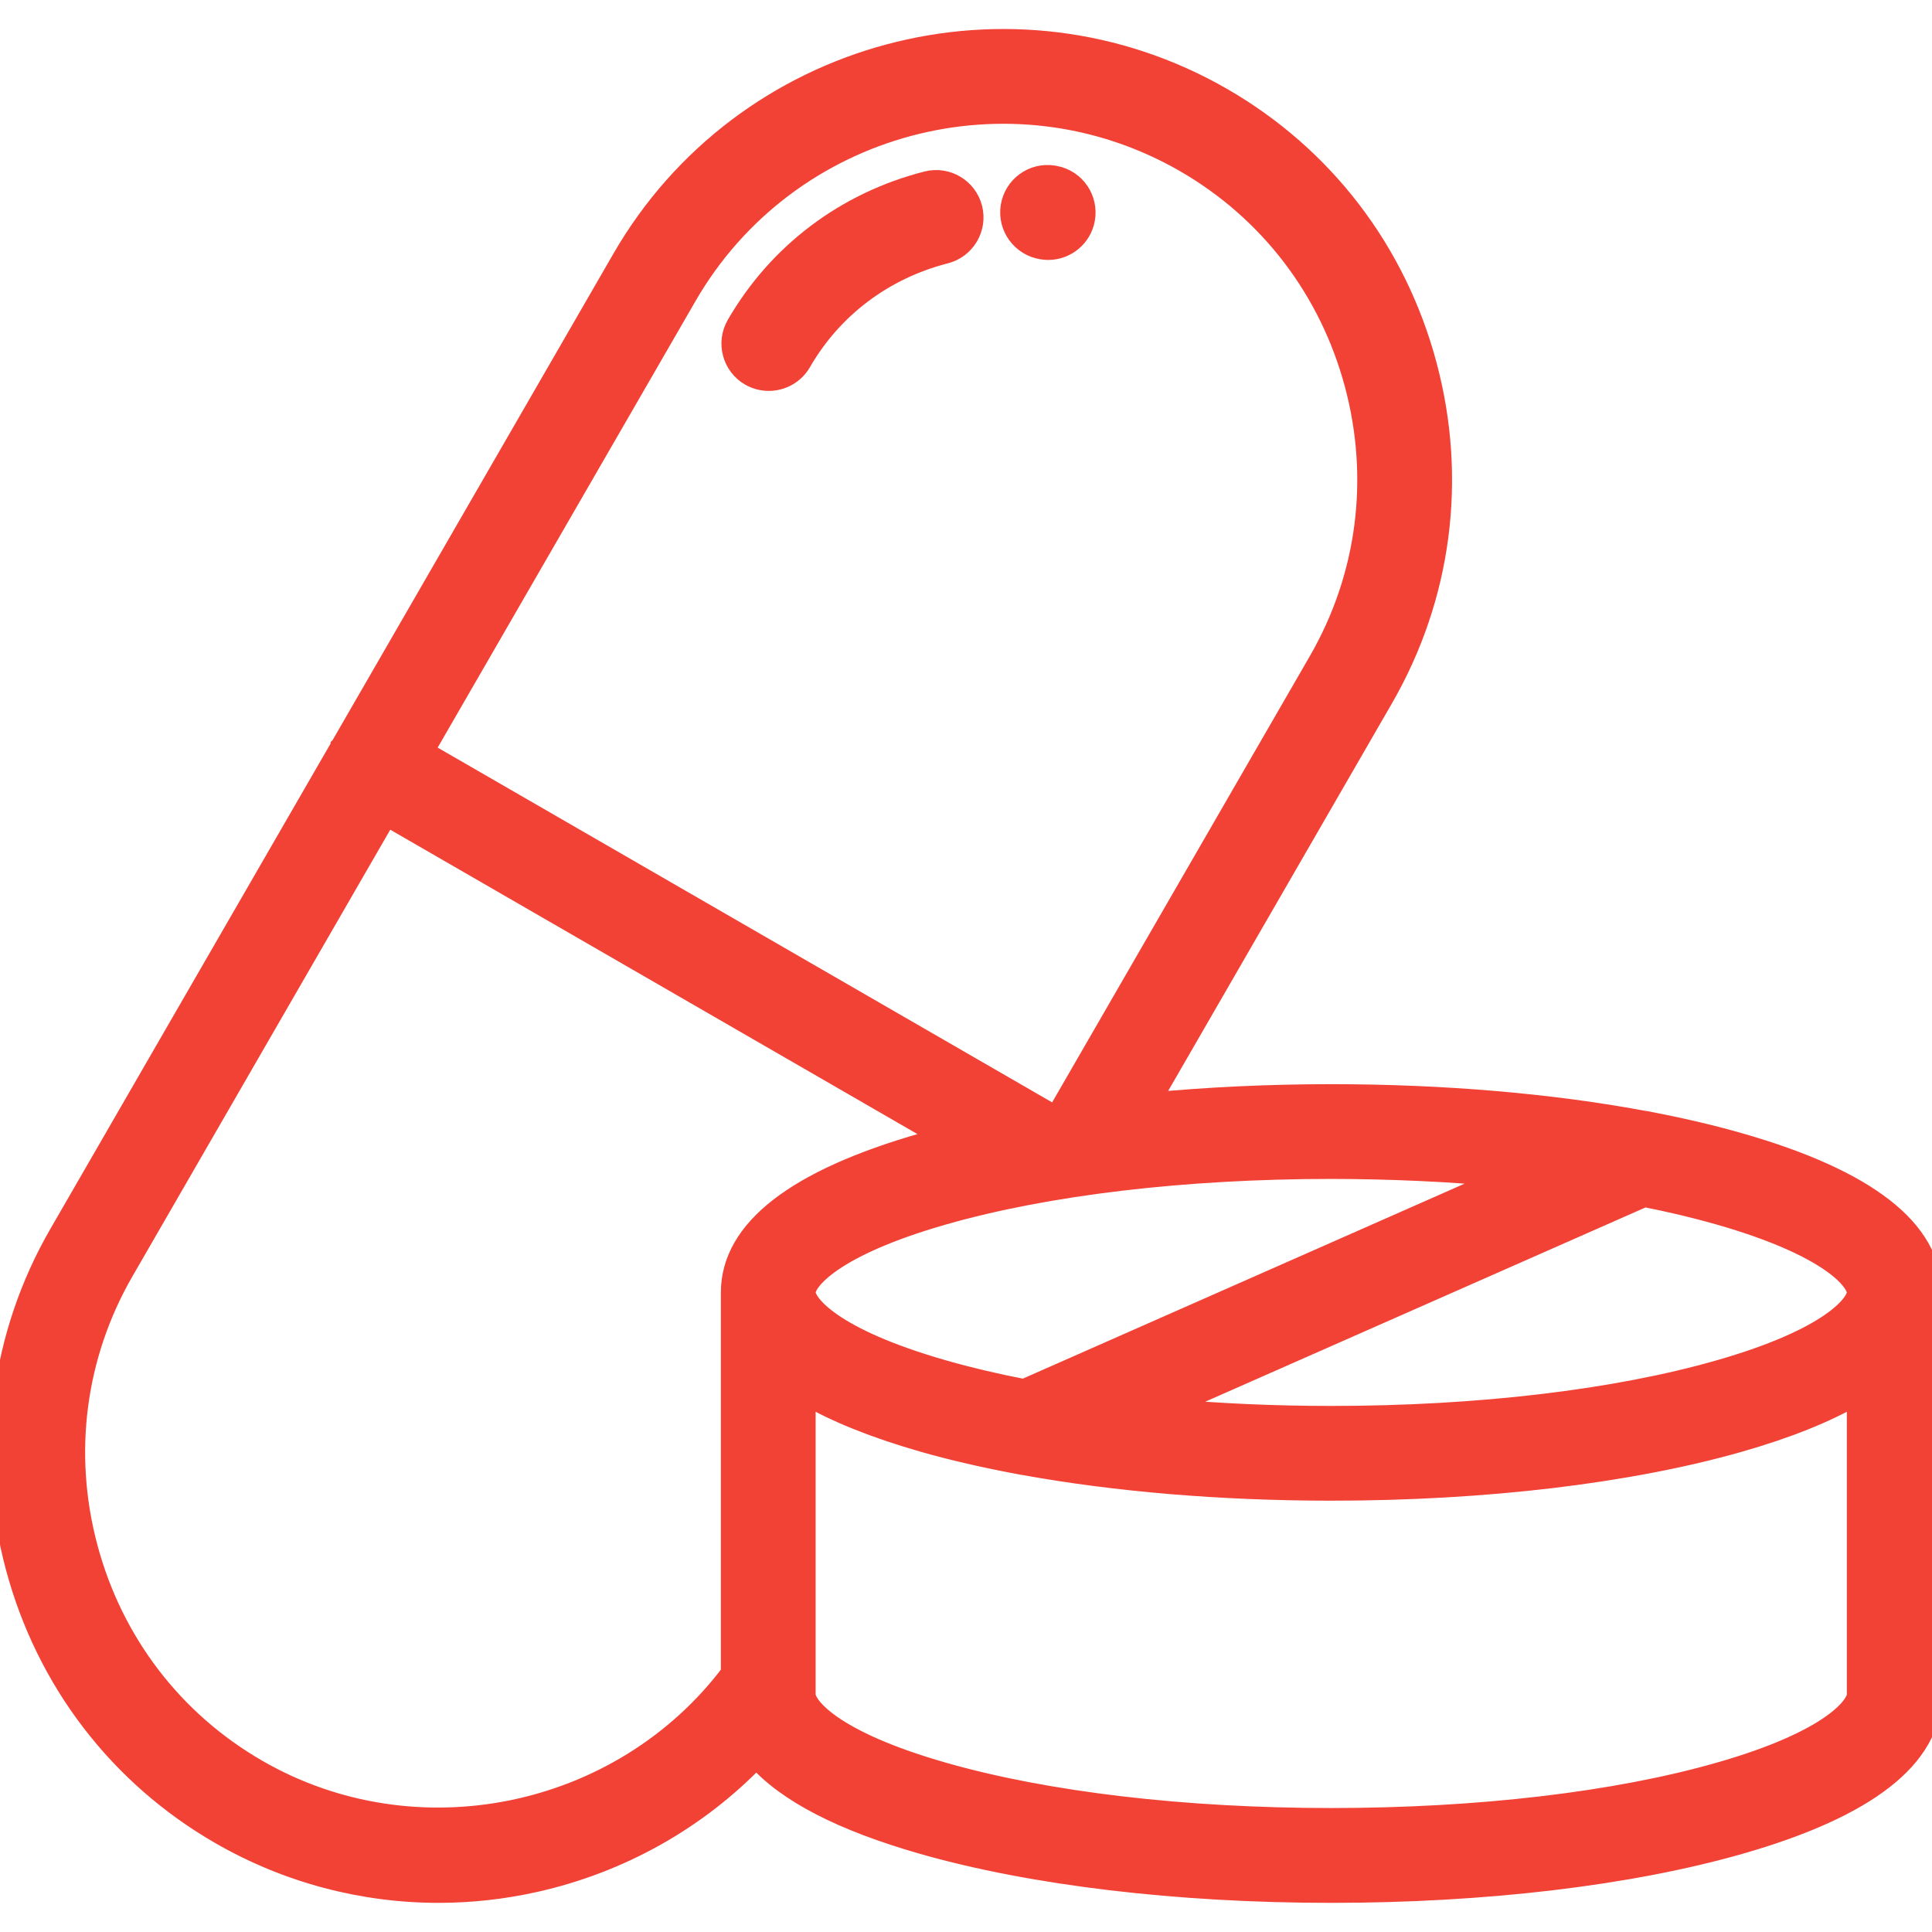 <svg width="24" height="24" viewBox="0 0 24 24" fill="none" xmlns="http://www.w3.org/2000/svg">
<g clip-path="url(#clip0_16872_73127)">
<path d="M12.083 2.585C12.019 2.335 11.764 2.183 11.513 2.247C10.502 2.505 9.661 3.14 9.145 4.033C9.015 4.258 9.092 4.544 9.316 4.674C9.39 4.716 9.471 4.736 9.55 4.736C9.712 4.736 9.87 4.652 9.957 4.502C10.345 3.829 10.98 3.351 11.745 3.155C11.995 3.091 12.147 2.836 12.083 2.585Z" fill="#F24236" stroke="#F24236" stroke-width="0.24"/>
<path d="M13.105 2.179C13.098 2.178 13.091 2.177 13.083 2.175C12.828 2.136 12.59 2.311 12.55 2.567C12.511 2.822 12.686 3.061 12.941 3.102C12.968 3.107 12.995 3.109 13.021 3.109C13.244 3.109 13.441 2.95 13.482 2.724C13.528 2.469 13.36 2.225 13.105 2.179Z" fill="#F24236" stroke="#F24236" stroke-width="0.24"/>
<path d="M21.608 14.193C21.263 14.094 20.89 14.007 20.494 13.931C20.471 13.925 20.449 13.921 20.426 13.919C19.273 13.704 17.933 13.588 16.538 13.588C15.764 13.588 15.009 13.624 14.292 13.692L17.188 8.676C17.915 7.416 18.107 5.944 17.728 4.531C17.35 3.117 16.448 1.938 15.188 1.211C12.579 -0.295 9.23 0.602 7.724 3.211L4.228 9.267C4.228 9.267 4.227 9.268 4.227 9.268C4.227 9.269 4.226 9.269 4.226 9.27L0.73 15.325C0.003 16.584 -0.189 18.056 0.19 19.47C0.569 20.884 1.471 22.062 2.73 22.789C3.563 23.27 4.499 23.518 5.448 23.518C5.848 23.518 6.25 23.474 6.648 23.385C7.707 23.148 8.659 22.612 9.397 21.847C9.768 22.27 10.458 22.627 11.463 22.914C12.825 23.303 14.627 23.518 16.537 23.518C18.448 23.518 20.25 23.303 21.611 22.914C23.196 22.462 24 21.834 24 21.051V16.058C24 16.057 24 16.056 24 16.055C24 15.273 23.195 14.646 21.608 14.193ZM16.538 14.525C17.275 14.526 17.994 14.559 18.674 14.623L12.72 17.251C12.367 17.183 12.033 17.104 11.725 17.016C10.32 16.615 10.012 16.186 10.012 16.055C10.012 15.924 10.32 15.495 11.725 15.094C13.008 14.727 14.717 14.525 16.538 14.525ZM8.536 3.68C9.784 1.519 12.558 0.775 14.72 2.023C15.762 2.625 16.509 3.602 16.823 4.774C17.137 5.945 16.978 7.165 16.377 8.207L13.126 13.837C13.113 13.839 13.101 13.841 13.088 13.843L5.273 9.331L8.536 3.68ZM9.075 16.053C9.075 16.054 9.075 16.054 9.075 16.055V20.782C7.715 22.583 5.164 23.112 3.199 21.977C2.156 21.376 1.409 20.399 1.095 19.227C0.781 18.056 0.94 16.836 1.542 15.794L4.804 10.143L11.706 14.128C11.625 14.149 11.545 14.17 11.467 14.193C9.882 14.646 9.077 15.271 9.075 16.053ZM23.062 21.051C23.062 21.183 22.756 21.613 21.354 22.013C20.074 22.379 18.363 22.58 16.538 22.58C14.712 22.58 13.001 22.379 11.721 22.013C10.319 21.613 10.012 21.183 10.012 21.051V17.335C10.386 17.553 10.872 17.747 11.467 17.918C11.835 18.023 12.236 18.115 12.66 18.194C12.681 18.199 12.702 18.203 12.723 18.205C13.859 18.411 15.171 18.522 16.538 18.522C18.443 18.522 20.244 18.308 21.608 17.918C22.203 17.748 22.688 17.553 23.062 17.335V21.051ZM23.062 16.055V16.056C23.061 16.189 22.751 16.616 21.35 17.016C20.067 17.383 18.358 17.585 16.538 17.585C15.831 17.585 15.143 17.554 14.488 17.495L20.428 14.874C20.754 14.939 21.063 15.012 21.35 15.094C22.753 15.495 23.061 15.922 23.062 16.055L23.062 16.055Z" fill="#F24236" stroke="#F24236" stroke-width="0.24"/>
</g>
<defs>
<clipPath id="clip0_16872_73127">
<rect width="24" height="24" fill="white"/>
</clipPath>
</defs>
</svg>
